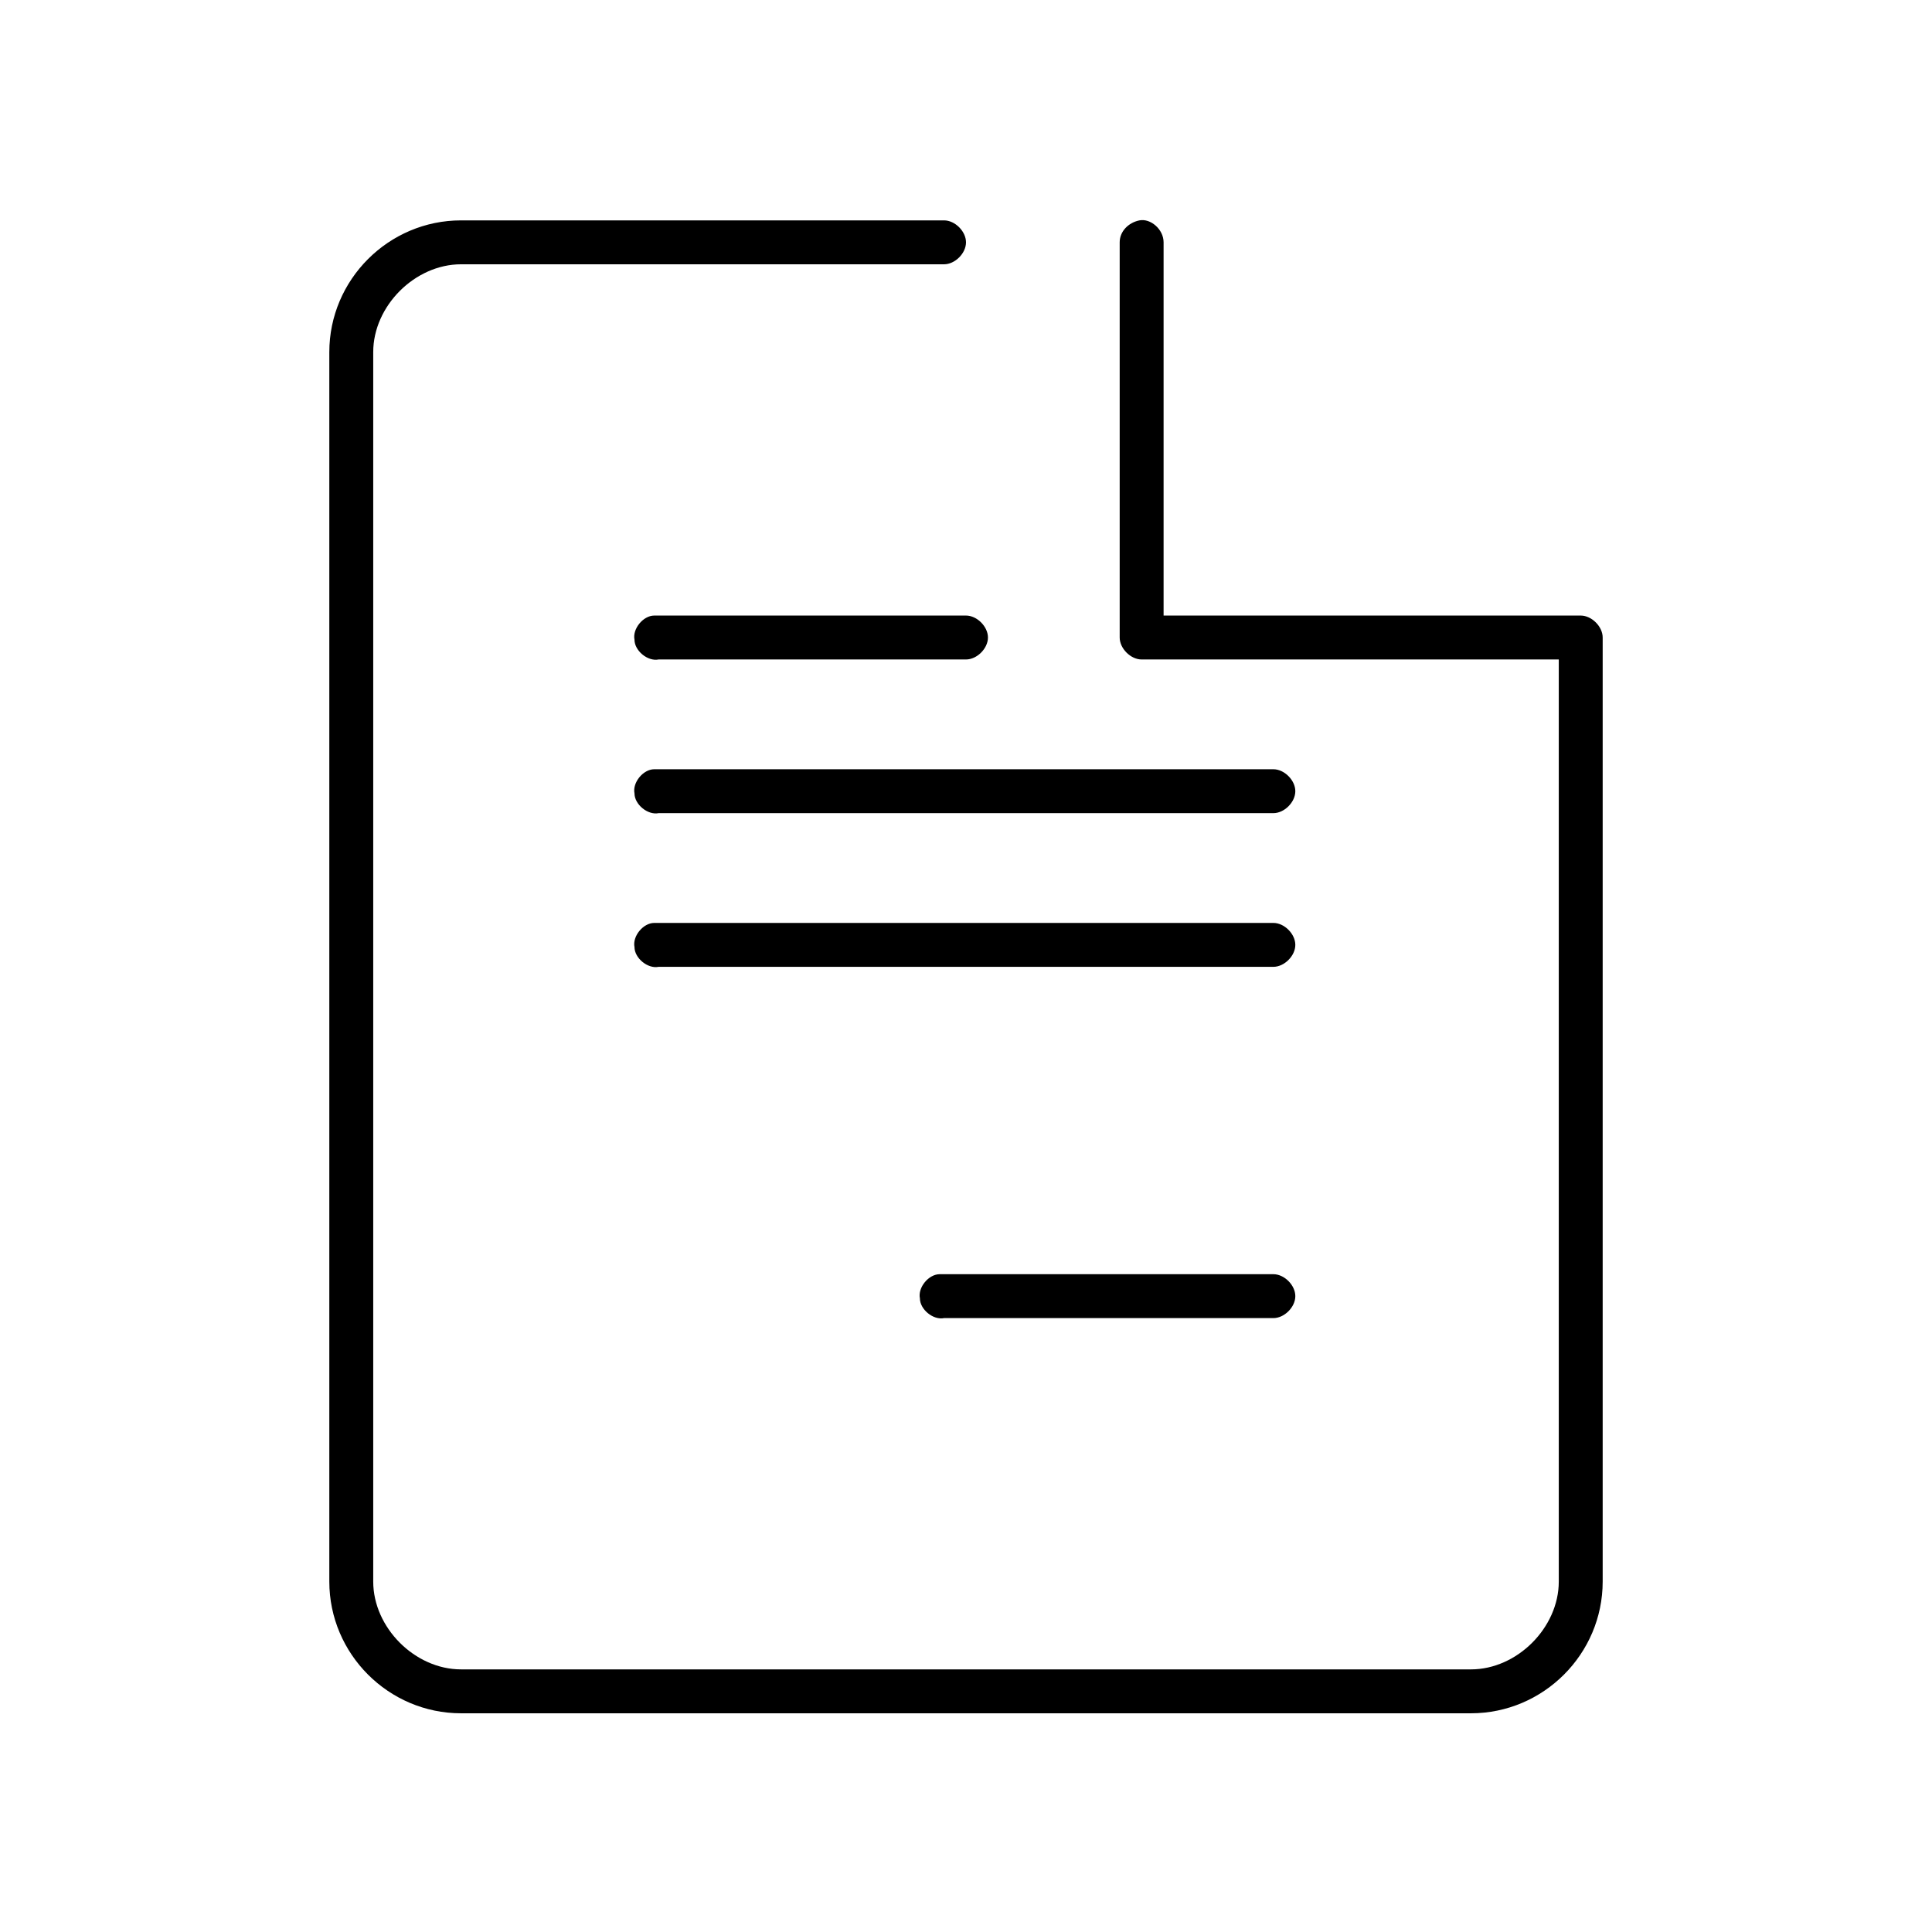 <?xml version="1.0" encoding="utf-8"?>
<!-- Generator: Adobe Illustrator 22.0.1, SVG Export Plug-In . SVG Version: 6.00 Build 0)  -->
<svg version="1.1" id="Layer_1" xmlns="http://www.w3.org/2000/svg" xmlns:xlink="http://www.w3.org/1999/xlink" x="0px" y="0px"
	 viewBox="0 0 88 88" style="enable-background:new 0 0 88 88;" xml:space="preserve">
<g transform="translate(0,-952.362)">
	<path d="M51.9,962.4c-0.5,0.1-0.9,0.5-0.9,1v18c0,0.5,0.5,1,1,1h19v42c0,2.1-1.9,4-4,4H21c-2.1,0-4-1.9-4-4v-56c0-2.1,1.9-4,4-4h22
		c0.5,0,1-0.5,1-1s-0.5-1-1-1H21c-3.3,0-6,2.7-6,6v56c0,3.3,2.7,6,6,6h46c3.3,0,6-2.7,6-6v-43c0-0.5-0.5-1-1-1H53v-17
		C53,962.8,52.4,962.3,51.9,962.4L51.9,962.4z M29.8,980.4c-0.5,0-1,0.6-0.9,1.1c0,0.5,0.6,1,1.1,0.9h14c0.5,0,1-0.5,1-1s-0.5-1-1-1
		C39.3,980.4,34.5,980.4,29.8,980.4z M29.8,987.4c-0.5,0-1,0.6-0.9,1.1c0,0.5,0.6,1,1.1,0.9h28c0.5,0,1-0.5,1-1s-0.5-1-1-1
		C48.6,987.4,39.2,987.4,29.8,987.4z M29.8,994.4c-0.5,0-1,0.6-0.9,1.1c0,0.5,0.6,1,1.1,0.9h28c0.5,0,1-0.5,1-1s-0.5-1-1-1
		C48.6,994.4,39.2,994.4,29.8,994.4z M42.8,1010.4c-0.5,0-1,0.6-0.9,1.1c0,0.5,0.6,1,1.1,0.9h15c0.5,0,1-0.5,1-1s-0.5-1-1-1
		C52.9,1010.4,47.9,1010.4,42.8,1010.4z"/>
</g>
</svg>

